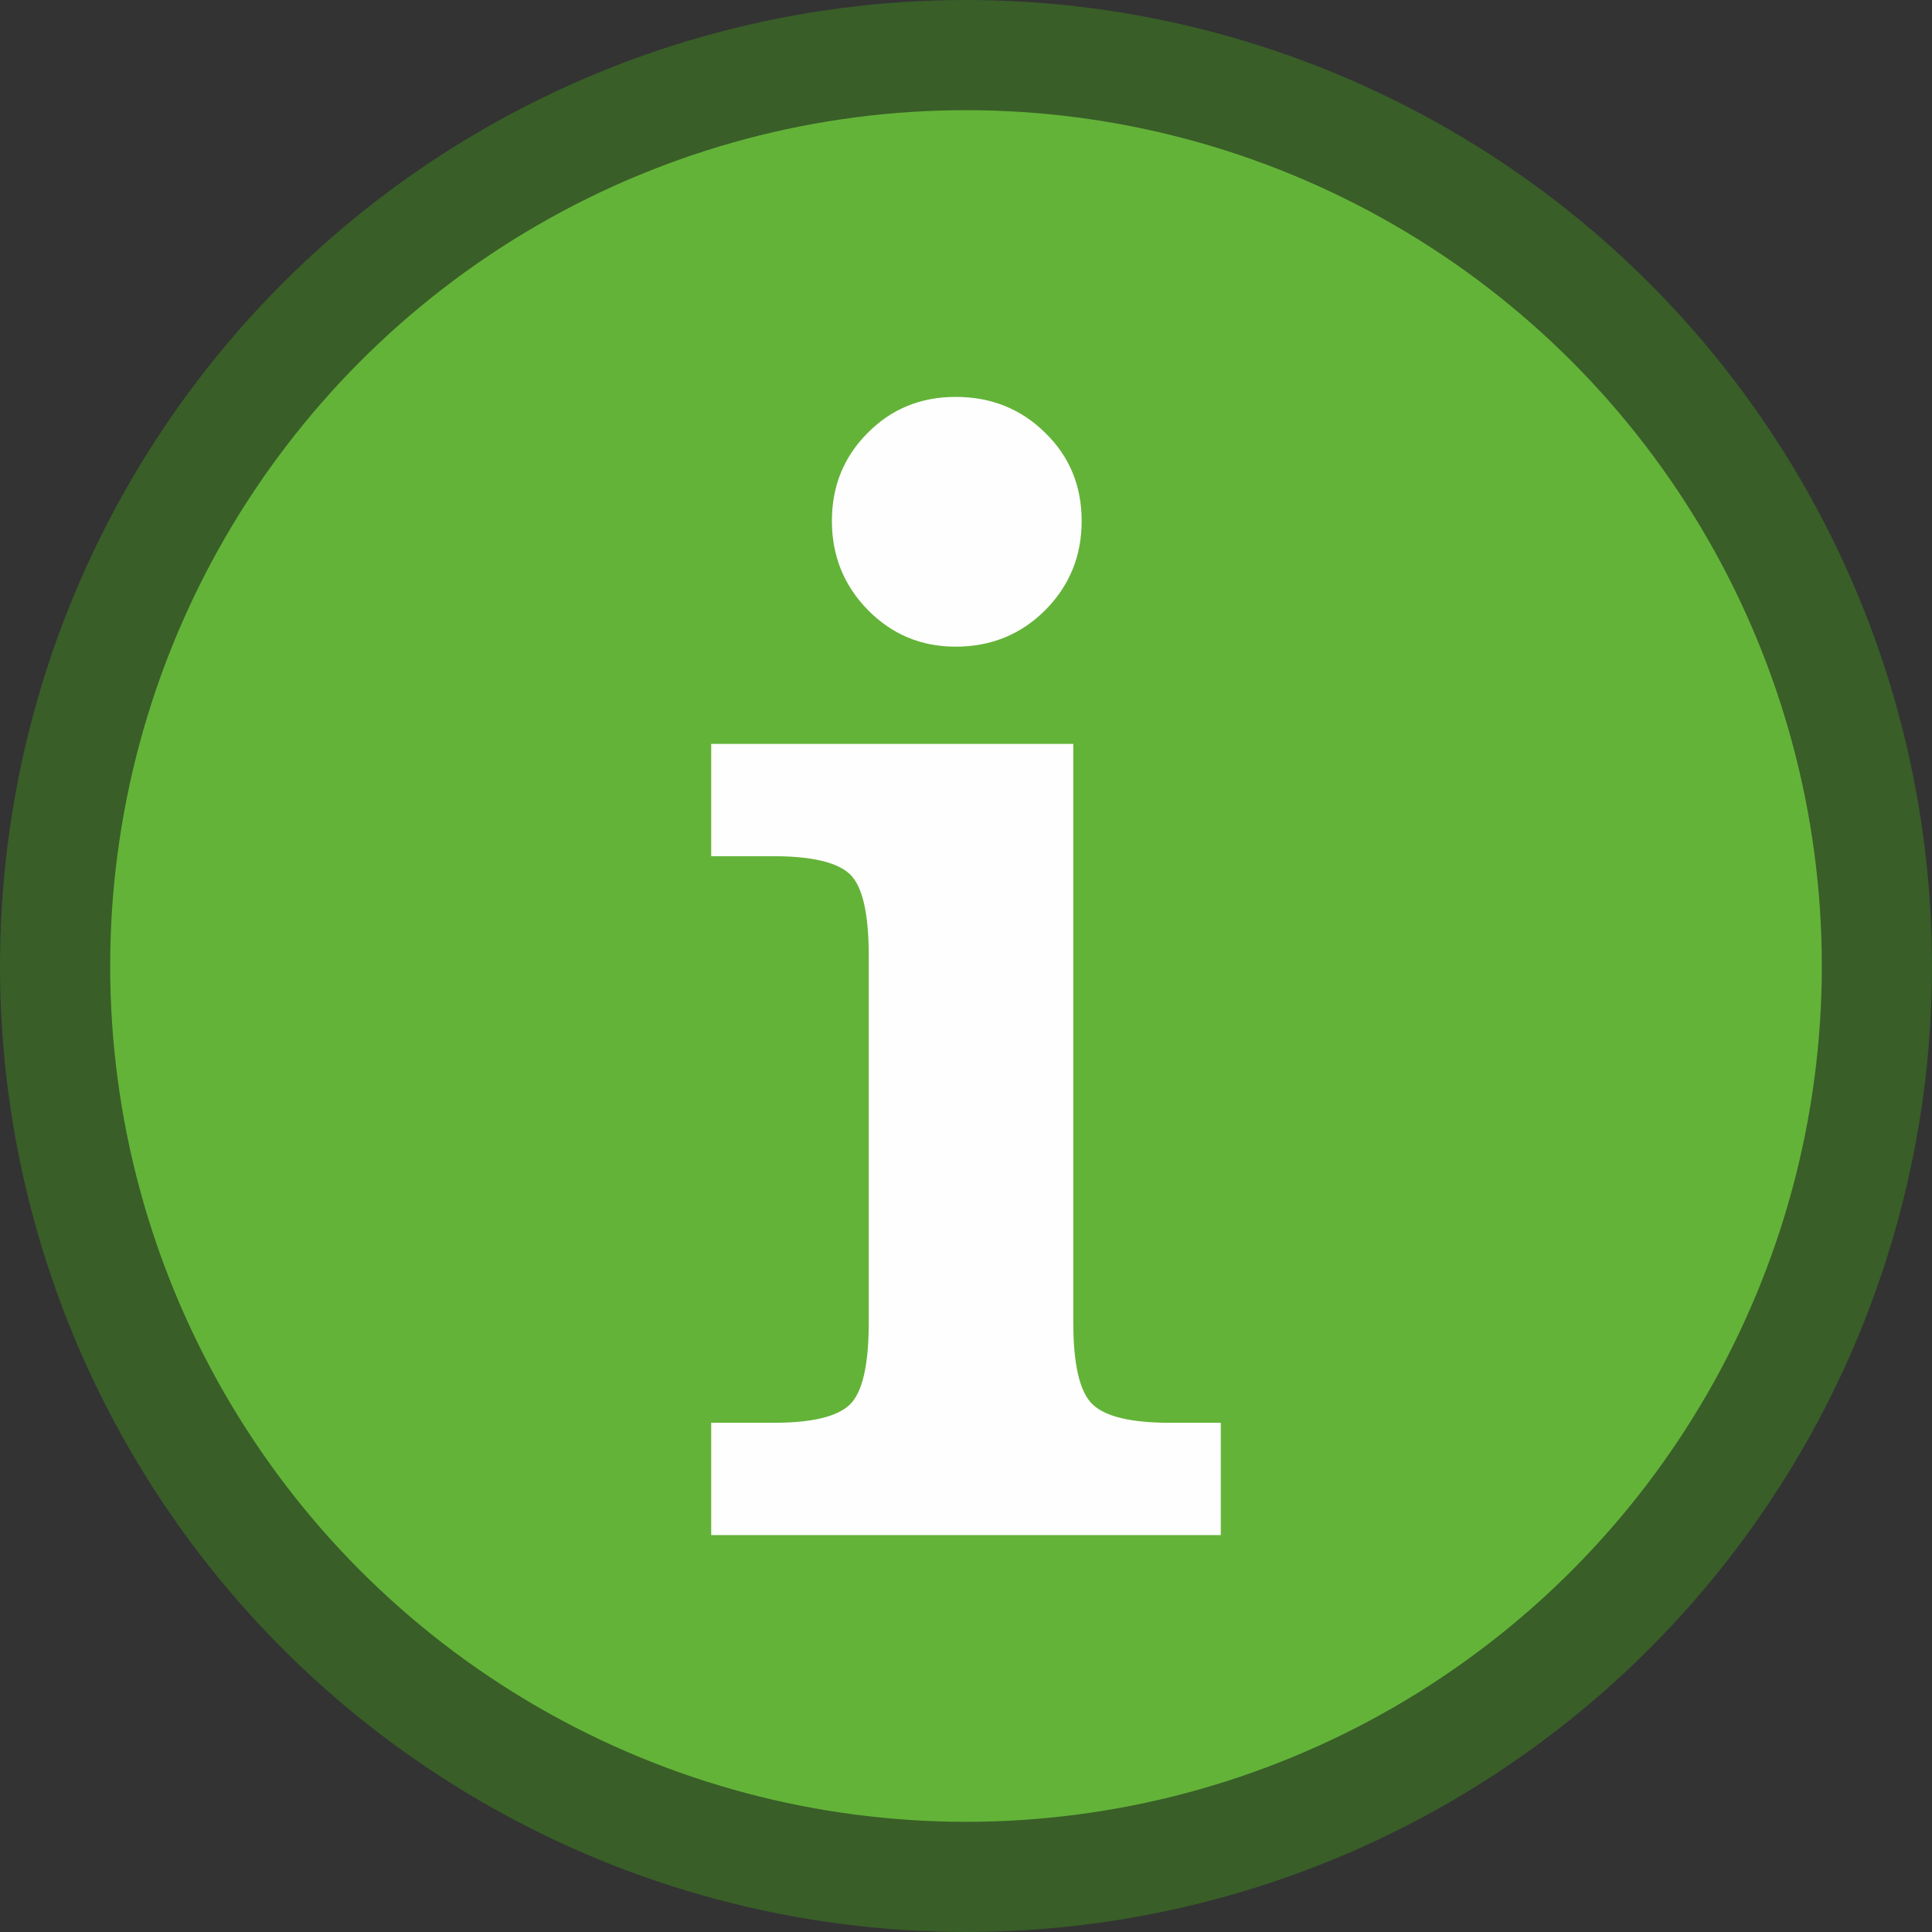 <?xml version="1.0" encoding="UTF-8"?>
<!DOCTYPE svg PUBLIC "-//W3C//DTD SVG 1.1//EN" "http://www.w3.org/Graphics/SVG/1.1/DTD/svg11.dtd">
<!-- Creator: CorelDRAW 2018 (64 Bit) -->
<svg xmlns="http://www.w3.org/2000/svg" xml:space="preserve" width="74.233mm" height="74.233mm" version="1.1" style="shape-rendering:geometricPrecision; text-rendering:geometricPrecision; image-rendering:optimizeQuality; fill-rule:evenodd; clip-rule:evenodd"
viewBox="0 0 6195.11 6195.11"
 xmlns:xlink="http://www.w3.org/1999/xlink">
 <rect x="0" y="0" width="6195.11" height="6195.11" fill="#333333" stroke="none"/>
 <defs>
  <style type="text/css">
   <![CDATA[
    .str0 {stroke:#395E28;stroke-width:353.29;stroke-miterlimit:22.926}
    .fil0 {fill:#63B338}
    .fil1 {fill:#FEFEFE;fill-rule:nonzero}
   ]]>
  </style>
 </defs>
 <g id="Ebene_x0020_1">
  <circle class="fil0 str0" cx="3097.55" cy="3097.55" r="2920.91"/>
  <path class="fil1" d="M2280.52 4922.43l0 -360.14 198.89 0c121.84,0 203.36,-18.81 244.56,-57.32 41.22,-38.52 61.81,-127.22 61.81,-265.18l0 -1173.58c0,-138.86 -20.6,-226.65 -61.81,-264.28 -41.2,-37.63 -122.73,-56.45 -244.56,-56.45l-198.89 0 0 -360.14 1161.04 0 0 1854.44c0,136.18 20.6,223.97 61.81,263.39 41.21,39.42 123.63,59.12 248.15,59.12l163.05 0 0 360.14 -1634.06 0zm387.02 -3251.99c0,-111.98 38.52,-206.05 114.67,-282.2 76.15,-77.04 170.22,-115.56 282.2,-115.56 113.77,0 209.62,38.52 287.57,115.56 77.94,76.15 116.46,170.22 116.46,282.2 0,111.99 -38.52,206.94 -116.46,285.78 -77.95,77.94 -173.79,117.36 -287.57,117.36 -111.09,0 -204.26,-39.42 -281.31,-117.36 -77.04,-78.84 -115.56,-173.79 -115.56,-285.78z"/>
 </g>
</svg>
